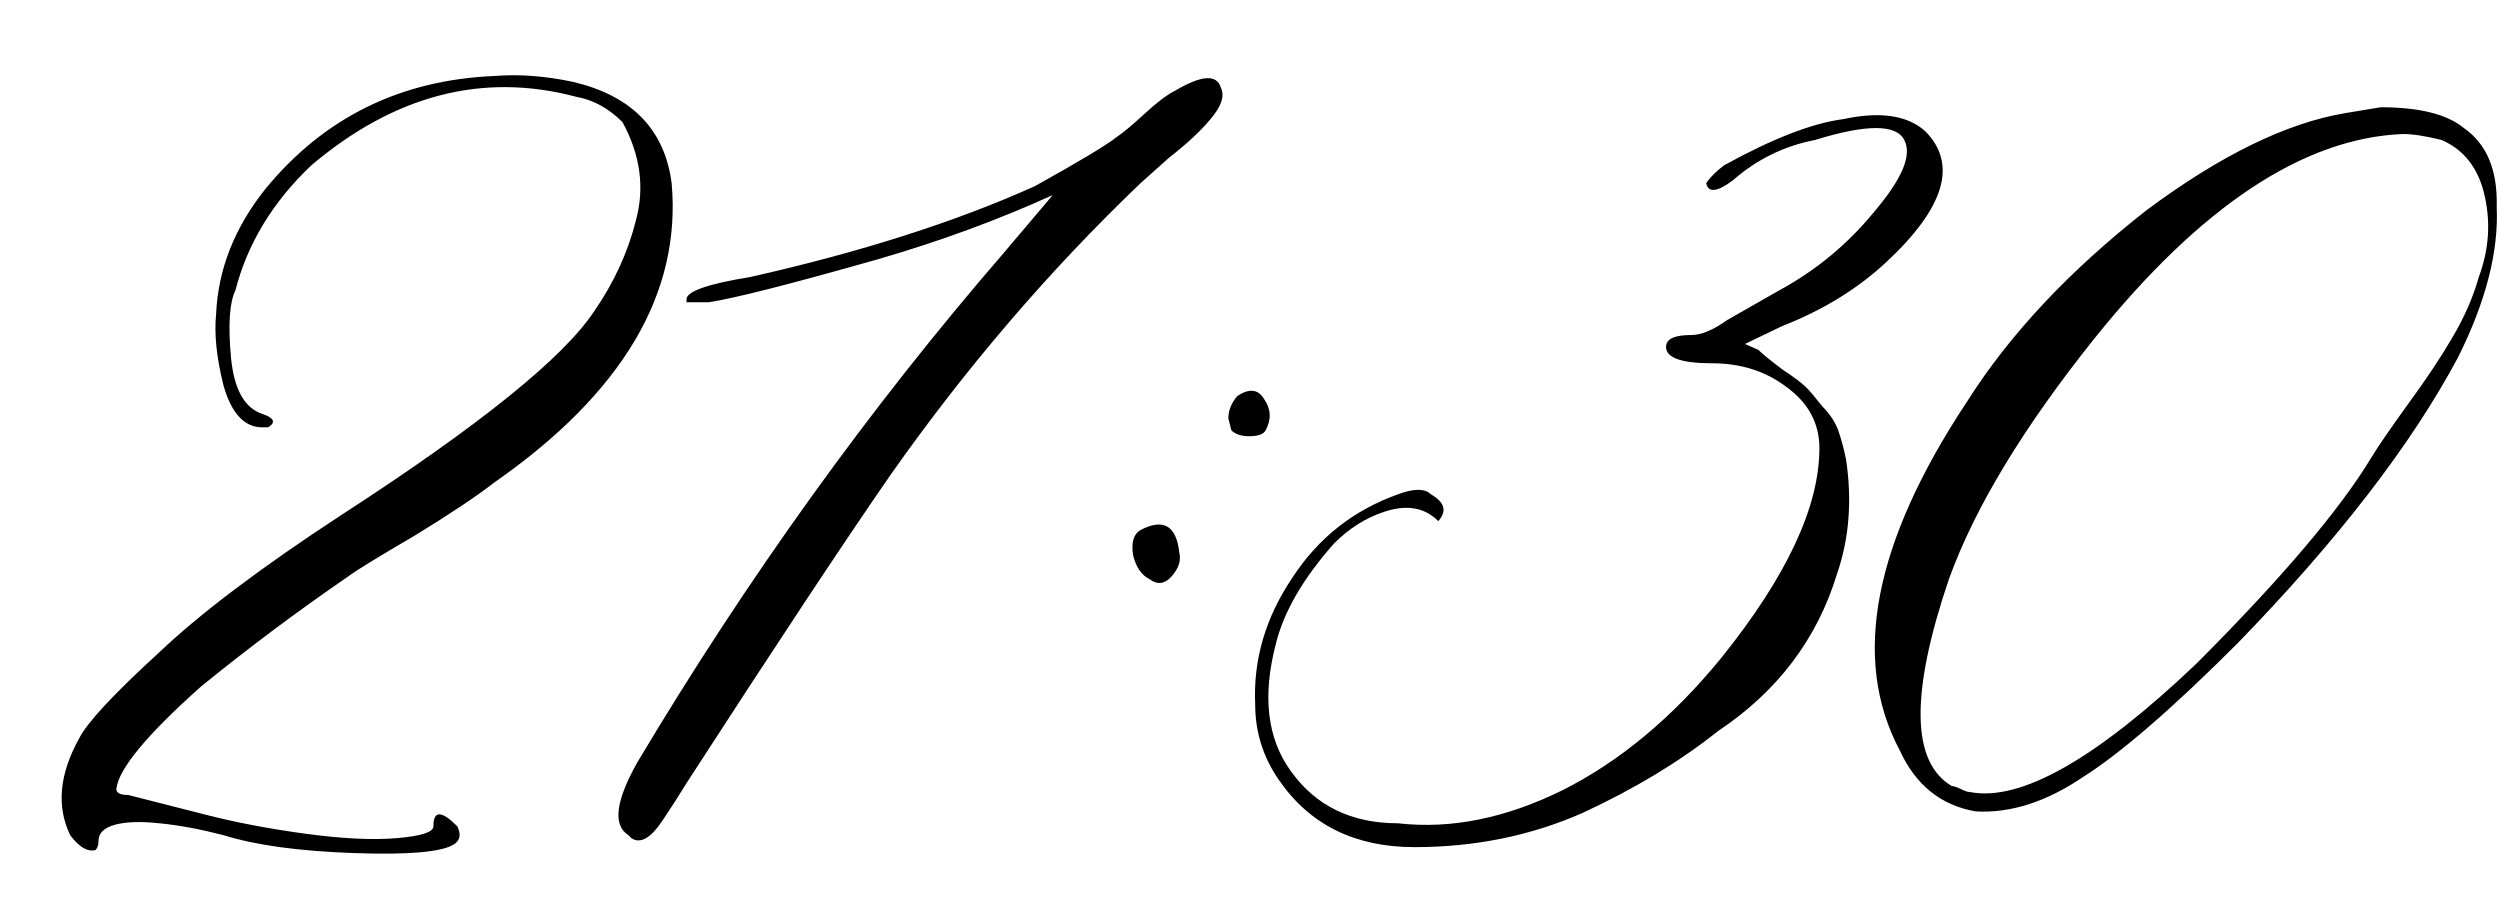<?xml version="1.0" encoding="UTF-8"?> <svg xmlns="http://www.w3.org/2000/svg" width="41" height="15" viewBox="0 0 41 15" fill="none"><path d="M7.45 13.844C7.255 13.974 6.702 14.023 5.79 13.99C4.895 13.958 4.187 13.86 3.666 13.697C3.292 13.6 2.942 13.534 2.616 13.502C2.307 13.469 2.063 13.477 1.884 13.526C1.705 13.575 1.615 13.665 1.615 13.795C1.615 13.86 1.599 13.909 1.566 13.941C1.436 13.974 1.298 13.893 1.151 13.697C0.924 13.225 0.972 12.696 1.298 12.11C1.428 11.85 1.868 11.378 2.616 10.694C3.284 10.06 4.276 9.311 5.595 8.448C7.857 6.983 9.241 5.868 9.745 5.104C10.071 4.632 10.299 4.135 10.429 3.614C10.575 3.077 10.502 2.54 10.209 2.003C9.981 1.775 9.729 1.637 9.452 1.588C7.922 1.181 6.474 1.555 5.106 2.711C4.472 3.313 4.057 3.997 3.861 4.762C3.764 4.957 3.739 5.323 3.788 5.86C3.837 6.381 4.008 6.69 4.301 6.788C4.496 6.853 4.529 6.926 4.398 7.008C4.366 7.008 4.333 7.008 4.301 7.008C4.008 7.008 3.796 6.78 3.666 6.324C3.552 5.868 3.511 5.478 3.544 5.152C3.576 4.42 3.845 3.736 4.35 3.102C5.31 1.93 6.563 1.311 8.109 1.246C8.516 1.214 8.948 1.246 9.403 1.344C10.364 1.572 10.901 2.125 11.015 3.004C11.177 4.811 10.209 6.446 8.109 7.911C7.816 8.139 7.377 8.432 6.791 8.79C6.205 9.132 5.847 9.352 5.717 9.449C4.887 10.019 4.081 10.621 3.3 11.256C2.405 12.053 1.941 12.615 1.908 12.94C1.908 13.005 1.973 13.038 2.104 13.038L3.349 13.355C3.853 13.486 4.407 13.591 5.009 13.673C5.611 13.754 6.107 13.779 6.498 13.746C6.905 13.713 7.108 13.648 7.108 13.551C7.108 13.29 7.239 13.29 7.499 13.551C7.564 13.681 7.548 13.779 7.45 13.844ZM10.307 13.697C10.046 13.534 10.095 13.136 10.453 12.501C12.26 9.474 14.262 6.69 16.459 4.151L17.265 3.199C16.369 3.606 15.417 3.956 14.408 4.249C12.976 4.656 12.048 4.892 11.625 4.957H11.259V4.908C11.259 4.778 11.609 4.656 12.309 4.542C14.115 4.135 15.67 3.639 16.972 3.053C17.704 2.646 18.152 2.377 18.314 2.247C18.412 2.182 18.559 2.06 18.754 1.881C18.965 1.686 19.136 1.555 19.267 1.49C19.706 1.23 19.958 1.214 20.023 1.441C20.088 1.572 20.032 1.743 19.852 1.954C19.69 2.149 19.462 2.361 19.169 2.589L18.705 3.004C17.208 4.436 15.841 6.031 14.604 7.789C13.838 8.896 12.724 10.58 11.259 12.843C11.161 13.005 11.031 13.209 10.868 13.453C10.673 13.746 10.502 13.844 10.355 13.746L10.307 13.697ZM20.194 7.057L20.145 6.861C20.145 6.731 20.194 6.609 20.292 6.495C20.487 6.365 20.634 6.381 20.731 6.544C20.845 6.707 20.854 6.878 20.756 7.057C20.723 7.122 20.634 7.154 20.487 7.154C20.357 7.154 20.259 7.122 20.194 7.057ZM18.852 9.498C18.721 9.433 18.632 9.303 18.583 9.107C18.55 8.896 18.591 8.757 18.705 8.692C19.079 8.497 19.291 8.619 19.34 9.059C19.372 9.189 19.332 9.319 19.218 9.449C19.104 9.579 18.982 9.596 18.852 9.498ZM22.929 13.502C23.791 13.6 24.686 13.421 25.614 12.965C26.558 12.493 27.429 11.769 28.227 10.792C29.301 9.457 29.838 8.31 29.838 7.35C29.838 6.943 29.659 6.609 29.301 6.349C28.959 6.088 28.552 5.958 28.08 5.958C27.576 5.958 27.323 5.868 27.323 5.689C27.323 5.559 27.462 5.494 27.738 5.494C27.901 5.494 28.096 5.413 28.324 5.25L29.179 4.762C29.781 4.436 30.302 4.005 30.741 3.468C31.197 2.931 31.36 2.54 31.23 2.296C31.099 2.035 30.611 2.035 29.765 2.296C29.26 2.394 28.812 2.613 28.422 2.955C28.162 3.15 28.015 3.167 27.982 3.004C28.047 2.906 28.145 2.809 28.275 2.711C29.073 2.271 29.724 2.019 30.229 1.954C30.831 1.824 31.278 1.889 31.571 2.149C32.108 2.687 31.897 3.403 30.936 4.298C30.465 4.737 29.895 5.087 29.227 5.348L28.617 5.641L28.837 5.738C28.902 5.803 29.032 5.909 29.227 6.056C29.423 6.186 29.553 6.284 29.618 6.349C29.683 6.414 29.773 6.52 29.887 6.666C30.017 6.796 30.106 6.935 30.155 7.081C30.204 7.228 30.245 7.382 30.277 7.545C30.375 8.212 30.326 8.831 30.131 9.4C29.805 10.475 29.154 11.337 28.178 11.988C27.543 12.493 26.802 12.94 25.956 13.331C25.11 13.705 24.19 13.893 23.197 13.893C22.221 13.893 21.48 13.526 20.976 12.794C20.715 12.42 20.585 12.005 20.585 11.549C20.552 10.816 20.756 10.125 21.195 9.474C21.619 8.823 22.196 8.367 22.929 8.106C23.189 8.009 23.368 8.009 23.466 8.106C23.694 8.237 23.734 8.383 23.588 8.546C23.36 8.318 23.059 8.269 22.685 8.399C22.392 8.497 22.123 8.668 21.879 8.912C21.374 9.482 21.057 10.027 20.927 10.548C20.699 11.411 20.78 12.11 21.171 12.648C21.578 13.217 22.164 13.502 22.929 13.502ZM32.401 13.307C31.832 13.209 31.417 12.875 31.156 12.306C30.359 10.808 30.725 8.904 32.255 6.593C32.955 5.486 33.94 4.436 35.209 3.443C36.413 2.548 37.496 2.019 38.456 1.856L39.042 1.759C39.677 1.759 40.133 1.873 40.409 2.101C40.783 2.361 40.963 2.792 40.946 3.395C40.979 4.127 40.767 4.949 40.312 5.86C39.547 7.293 38.342 8.855 36.698 10.548C35.624 11.622 34.778 12.354 34.159 12.745C33.557 13.152 32.971 13.339 32.401 13.307ZM32.304 12.989C33.134 13.152 34.371 12.452 36.015 10.89C37.414 9.49 38.375 8.359 38.895 7.496C38.993 7.333 39.188 7.048 39.481 6.642C39.791 6.218 40.035 5.852 40.214 5.543C40.409 5.217 40.556 4.884 40.653 4.542C40.816 4.103 40.849 3.663 40.751 3.224C40.653 2.768 40.417 2.459 40.043 2.296C39.783 2.231 39.571 2.198 39.408 2.198C37.781 2.263 36.096 3.378 34.355 5.543C33.183 7.008 32.385 8.326 31.962 9.498C31.327 11.37 31.343 12.501 32.011 12.892C32.043 12.892 32.092 12.908 32.157 12.94C32.222 12.973 32.271 12.989 32.304 12.989Z" fill="black"></path></svg> 